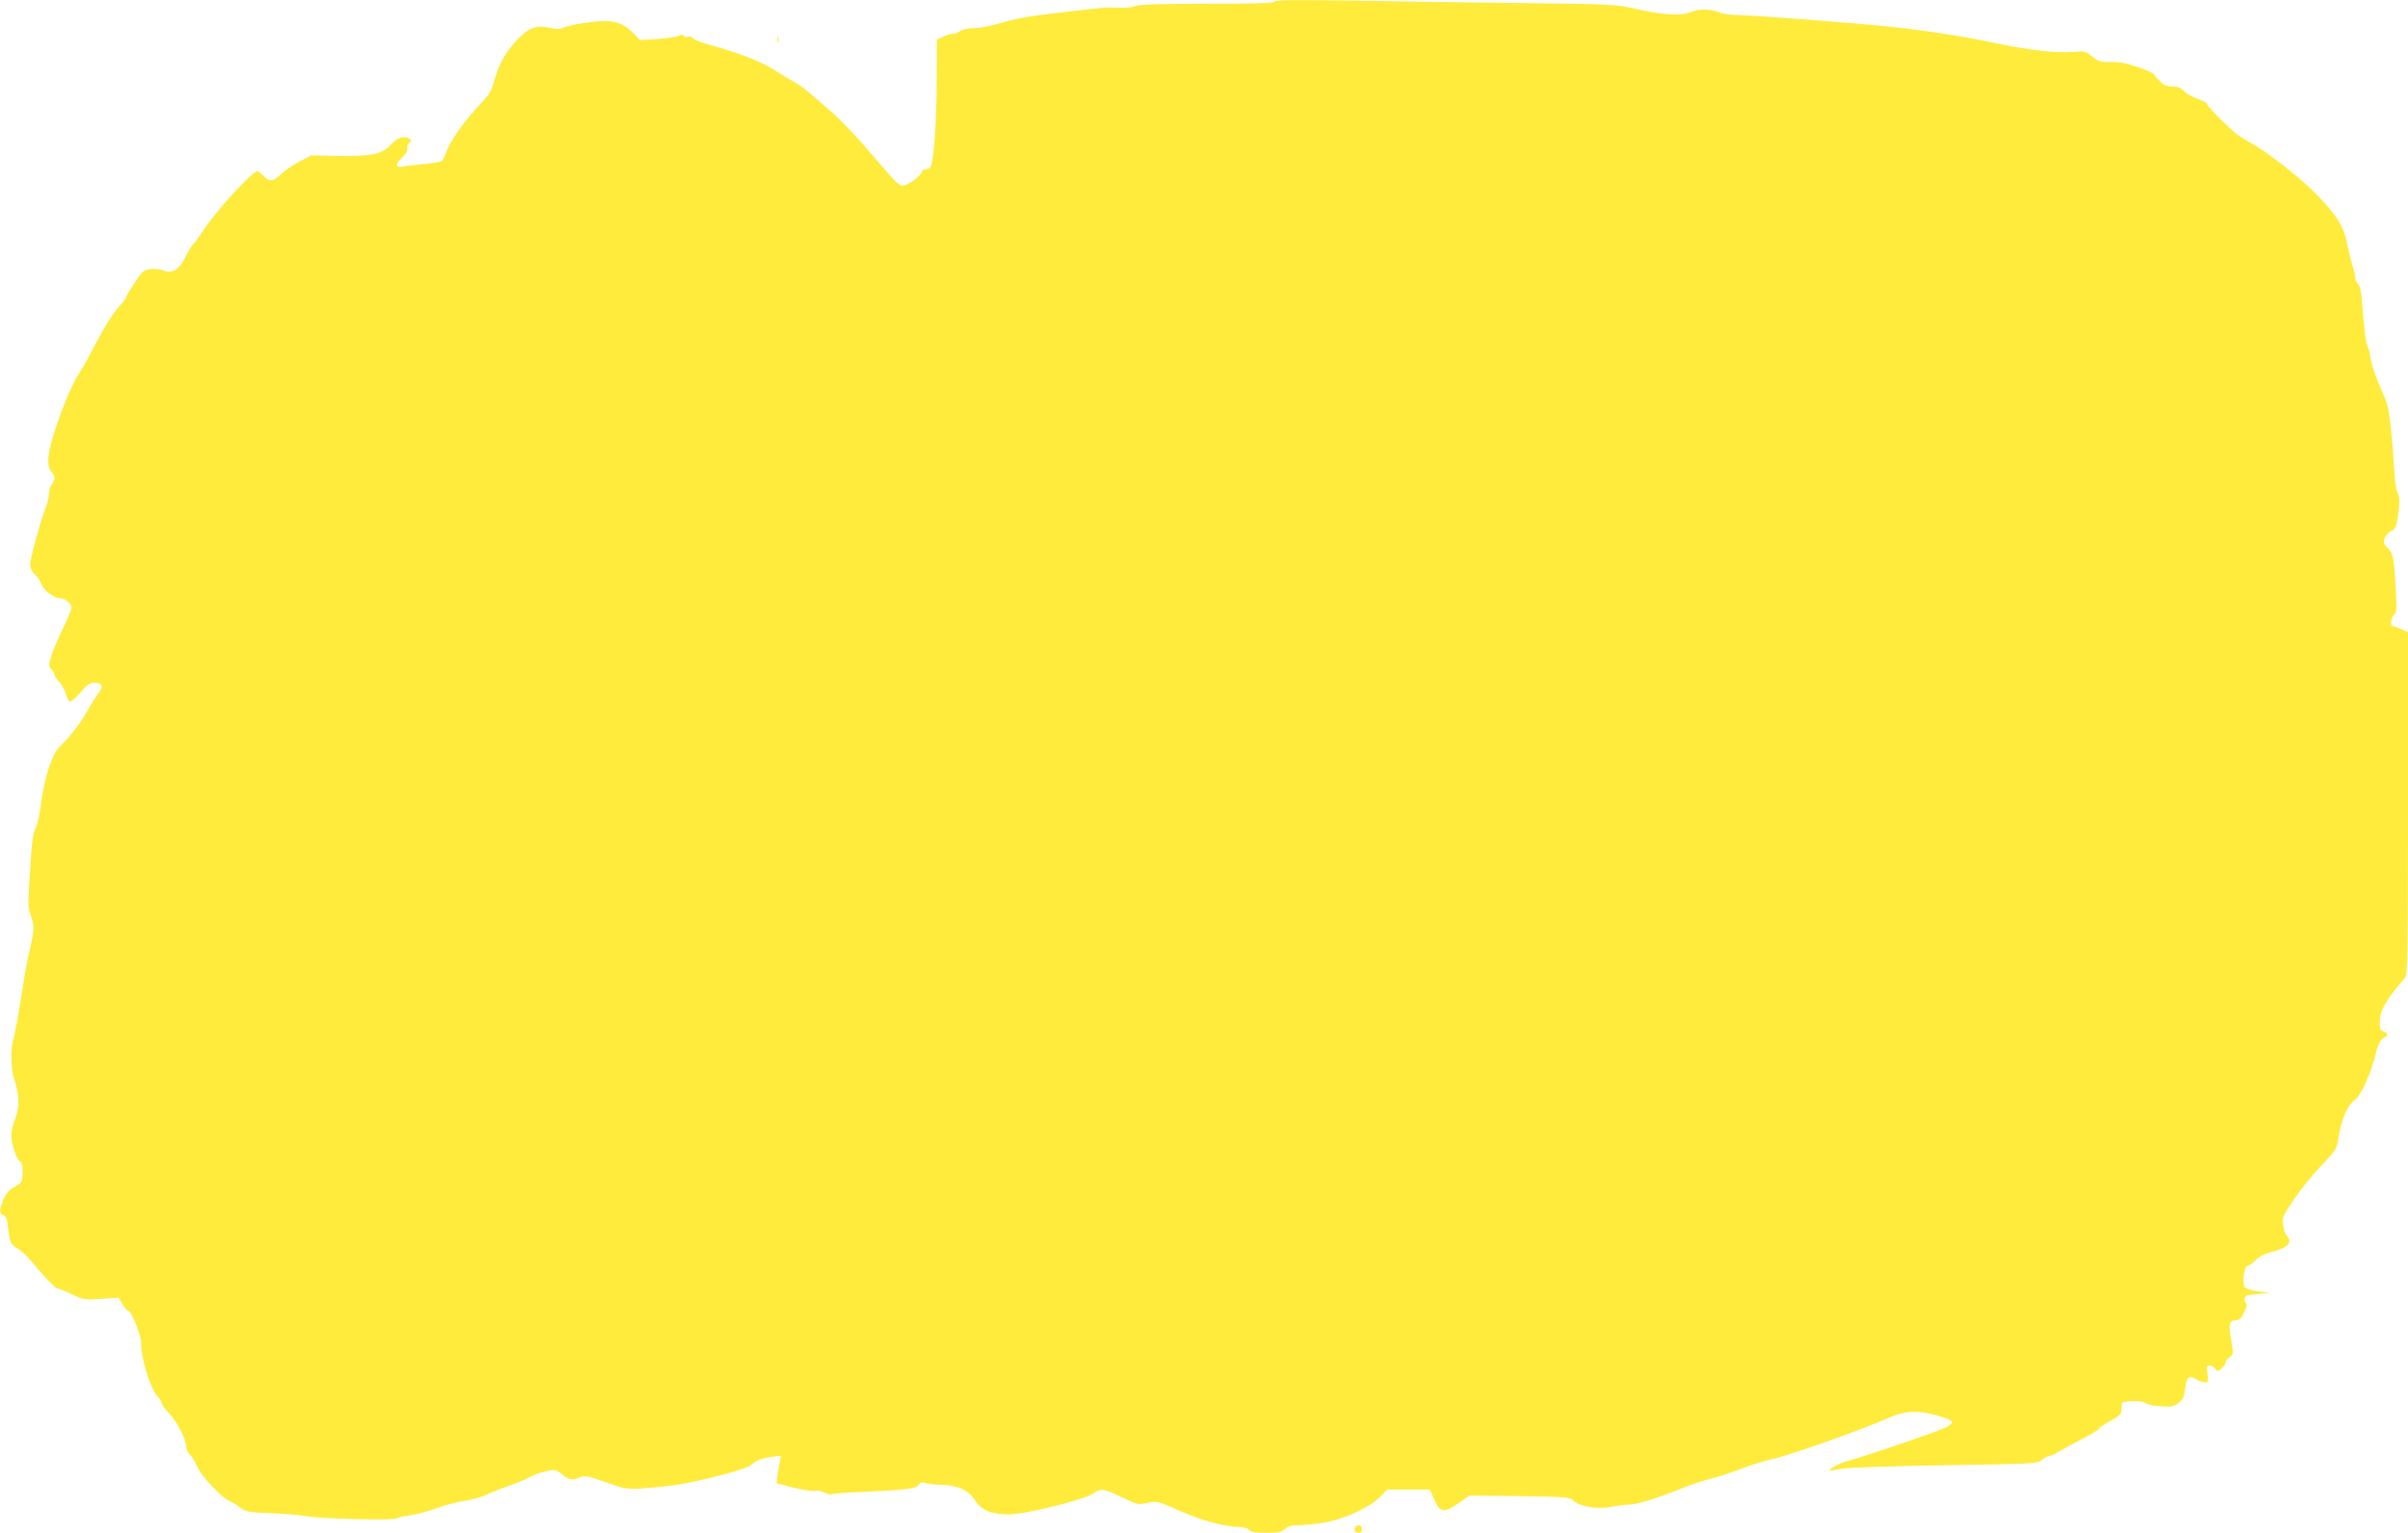 <?xml version="1.0" standalone="no"?>
<!DOCTYPE svg PUBLIC "-//W3C//DTD SVG 20010904//EN"
 "http://www.w3.org/TR/2001/REC-SVG-20010904/DTD/svg10.dtd">
<svg version="1.0" xmlns="http://www.w3.org/2000/svg"
 width="1280pt" height="815pt" viewBox="0 0 1280 815"
 preserveAspectRatio="xMidYMid meet">
<g transform="translate(0,815) scale(0.1,-0.1)"
fill="#ffeb3b" stroke="none">
<path d="M6776 8142 c-5 -9 -104 -12 -362 -12 -244 0 -362 -4 -376 -11 -18
-10 -66 -13 -143 -9 -28 2 -359 -37 -442 -51 -37 -6 -104 -22 -147 -35 -44
-13 -103 -24 -131 -24 -29 0 -59 -6 -71 -15 -10 -8 -28 -15 -40 -15 -11 0 -35
-7 -52 -16 l-32 -15 -1 -227 c0 -213 -16 -422 -33 -450 -4 -7 -16 -12 -27 -12
-10 0 -19 -6 -19 -12 0 -16 -57 -63 -88 -72 -30 -10 -32 -8 -183 169 -70 82
-164 182 -209 220 -45 39 -100 86 -123 106 -23 20 -58 44 -77 54 -19 10 -59
34 -90 54 -77 52 -201 100 -370 146 -36 10 -70 24 -76 32 -6 7 -18 11 -27 7
-8 -3 -18 -1 -22 5 -4 8 -12 8 -25 1 -11 -6 -62 -13 -114 -17 l-94 -6 -40 41
c-47 48 -101 66 -181 59 -81 -7 -165 -23 -188 -35 -13 -7 -33 -8 -63 -1 -79
18 -118 4 -183 -65 -63 -67 -97 -129 -121 -219 -12 -48 -25 -70 -73 -120 -82
-87 -161 -197 -179 -251 -9 -25 -21 -49 -27 -53 -7 -4 -48 -11 -92 -15 -44 -4
-95 -10 -113 -14 -42 -8 -43 12 -2 51 19 18 28 35 25 46 -3 9 2 22 10 29 13
11 13 15 3 21 -30 19 -65 9 -100 -30 -46 -51 -103 -63 -285 -60 l-138 3 -63
-33 c-35 -18 -79 -48 -98 -67 -41 -40 -62 -43 -94 -9 -13 14 -27 25 -31 25
-28 0 -225 -216 -292 -320 -19 -31 -42 -62 -51 -69 -8 -7 -26 -37 -40 -66 -29
-64 -69 -91 -111 -75 -42 16 -100 12 -118 -7 -25 -28 -87 -124 -87 -134 0 -6
-20 -31 -44 -57 -24 -26 -73 -104 -111 -177 -37 -71 -75 -141 -85 -155 -36
-51 -81 -153 -126 -282 -51 -148 -60 -223 -31 -256 21 -23 22 -42 2 -68 -8
-10 -15 -33 -15 -50 0 -17 -7 -48 -15 -69 -26 -61 -85 -275 -85 -306 0 -19 9
-38 25 -53 14 -13 30 -36 35 -52 11 -32 66 -74 96 -74 28 0 64 -28 64 -50 0
-10 -20 -60 -45 -111 -25 -51 -53 -117 -62 -146 -15 -49 -15 -54 0 -71 9 -10
17 -24 17 -30 0 -6 11 -23 25 -38 14 -15 30 -44 35 -65 6 -22 17 -39 24 -39 7
0 32 23 55 50 32 38 49 50 70 50 45 0 53 -18 25 -55 -13 -18 -36 -54 -52 -81
-40 -73 -92 -142 -140 -189 -35 -34 -49 -59 -73 -129 -16 -48 -34 -130 -40
-183 -6 -53 -19 -113 -28 -132 -18 -35 -22 -71 -37 -322 -6 -88 -4 -114 11
-152 19 -49 18 -69 -9 -187 -10 -41 -24 -115 -31 -165 -23 -149 -44 -268 -55
-305 -15 -52 -12 -159 6 -210 27 -77 29 -148 5 -208 -12 -29 -21 -68 -21 -86
0 -47 28 -133 45 -140 10 -4 15 -20 15 -53 0 -57 -5 -65 -48 -87 -23 -12 -39
-32 -53 -62 -24 -57 -24 -80 -1 -86 15 -4 20 -19 25 -65 8 -78 13 -89 50 -111
18 -10 48 -38 67 -61 75 -89 133 -151 144 -151 6 0 40 -14 76 -31 63 -30 68
-31 158 -25 l92 6 21 -35 c12 -19 25 -35 31 -35 16 0 68 -128 68 -169 0 -84
46 -236 85 -283 14 -16 25 -34 25 -40 0 -6 18 -31 41 -55 43 -47 89 -138 89
-177 0 -12 9 -31 19 -40 11 -10 29 -39 40 -66 21 -50 134 -168 174 -183 12 -4
36 -19 54 -33 29 -22 44 -25 165 -30 73 -3 156 -10 183 -15 74 -15 471 -24
487 -12 7 6 38 13 68 16 30 4 92 20 138 37 46 17 115 35 153 40 38 6 87 19
107 29 20 10 76 33 124 50 48 16 99 38 113 47 14 9 51 23 82 30 54 12 57 12
85 -11 39 -33 60 -38 97 -22 30 13 41 11 144 -25 121 -42 103 -41 322 -20 120
12 410 84 444 111 35 28 57 37 115 45 l48 6 -6 -28 c-4 -15 -9 -48 -13 -73
l-5 -46 91 -23 c50 -12 101 -20 113 -17 11 3 34 -1 49 -8 15 -8 34 -13 41 -10
8 3 50 7 93 9 303 14 349 19 366 39 11 15 21 18 35 12 10 -4 51 -9 89 -10 87
-2 145 -29 179 -84 32 -51 89 -74 181 -73 86 0 403 79 446 111 39 29 55 27
152 -20 83 -40 87 -41 137 -30 50 11 53 10 175 -44 118 -52 244 -85 325 -85
15 0 33 -7 40 -15 9 -11 33 -15 91 -15 66 0 82 3 99 20 14 14 33 20 68 20 26
0 88 6 137 14 106 16 248 81 304 140 l35 36 113 0 113 0 25 -55 c30 -69 51
-71 130 -16 l56 39 266 -3 c251 -4 267 -5 287 -24 34 -32 125 -47 201 -33 34
7 78 12 96 12 40 0 148 34 272 84 48 20 117 43 154 52 36 8 111 32 167 54 56
21 133 45 171 53 82 17 485 160 600 212 97 45 165 49 275 18 103 -29 102 -42
-7 -83 -121 -46 -430 -149 -475 -159 -39 -9 -113 -51 -88 -50 8 0 38 5 65 10
28 6 271 14 542 18 481 8 492 8 518 30 15 11 34 21 42 21 7 0 30 11 51 24 21
13 75 42 120 65 44 22 84 47 89 54 4 8 33 27 63 43 43 23 55 34 56 54 1 14 2
31 3 38 1 15 112 17 128 1 6 -6 40 -14 76 -16 56 -5 70 -2 95 16 25 17 31 30
37 76 7 63 22 76 60 51 13 -9 34 -16 45 -16 19 0 21 4 14 45 -5 39 -4 45 11
45 10 0 24 -8 30 -17 12 -17 14 -17 34 1 12 11 21 25 21 32 0 7 10 20 22 28
20 15 21 17 8 90 -15 86 -10 106 24 106 18 0 29 10 45 42 14 28 17 44 10 49
-6 3 -9 15 -7 25 3 16 15 20 68 24 l65 5 -63 9 c-41 5 -65 14 -71 25 -14 25
-1 111 16 111 8 0 27 13 42 29 16 17 46 34 72 40 100 26 129 52 95 90 -8 9
-17 34 -20 56 -7 38 -3 47 55 134 34 51 99 132 146 181 80 84 85 92 93 147 15
101 47 176 89 206 32 23 89 151 110 247 10 45 27 76 46 84 21 8 19 23 -5 31
-16 5 -20 15 -20 51 0 61 32 117 135 236 13 16 15 133 15 927 l0 909 -34 16
c-19 9 -39 16 -45 16 -17 0 -13 46 5 61 13 10 14 31 9 128 -9 175 -13 196 -42
226 -23 22 -25 30 -17 53 5 15 21 32 35 39 23 11 27 22 37 89 10 75 9 88 -9
129 -4 11 -10 63 -13 115 -6 123 -24 297 -35 335 -5 17 -26 68 -46 115 -21 47
-40 108 -44 135 -4 28 -11 57 -16 65 -9 14 -19 96 -31 252 -3 40 -11 72 -20
79 -8 6 -14 20 -14 31 0 11 -7 41 -15 67 -8 25 -22 80 -30 121 -18 91 -61 157
-180 275 -79 79 -260 219 -333 256 -20 11 -50 30 -67 42 -43 32 -165 154 -165
166 0 5 -22 17 -49 26 -26 8 -59 27 -71 40 -17 18 -34 25 -63 25 -29 0 -45 7
-66 28 -15 15 -30 32 -32 37 -2 6 -40 23 -84 38 -59 21 -97 28 -142 27 -56 -1
-67 2 -101 29 -36 29 -41 30 -103 25 -81 -8 -231 9 -409 46 -170 36 -355 65
-535 85 -180 20 -766 65 -843 65 -33 0 -76 7 -95 15 -47 19 -108 19 -155 -1
-47 -20 -157 -12 -297 21 -96 22 -121 23 -610 29 -280 3 -686 9 -901 13 -291
4 -393 3 -398 -5z"/>
<path d="M4132 7940 c0 -14 2 -19 5 -12 2 6 2 18 0 25 -3 6 -5 1 -5 -13z"/>
<path d="M7207 33 c-14 -13 -6 -33 13 -33 13 0 20 7 20 20 0 19 -20 27 -33 13z"/>
</g>
</svg>
